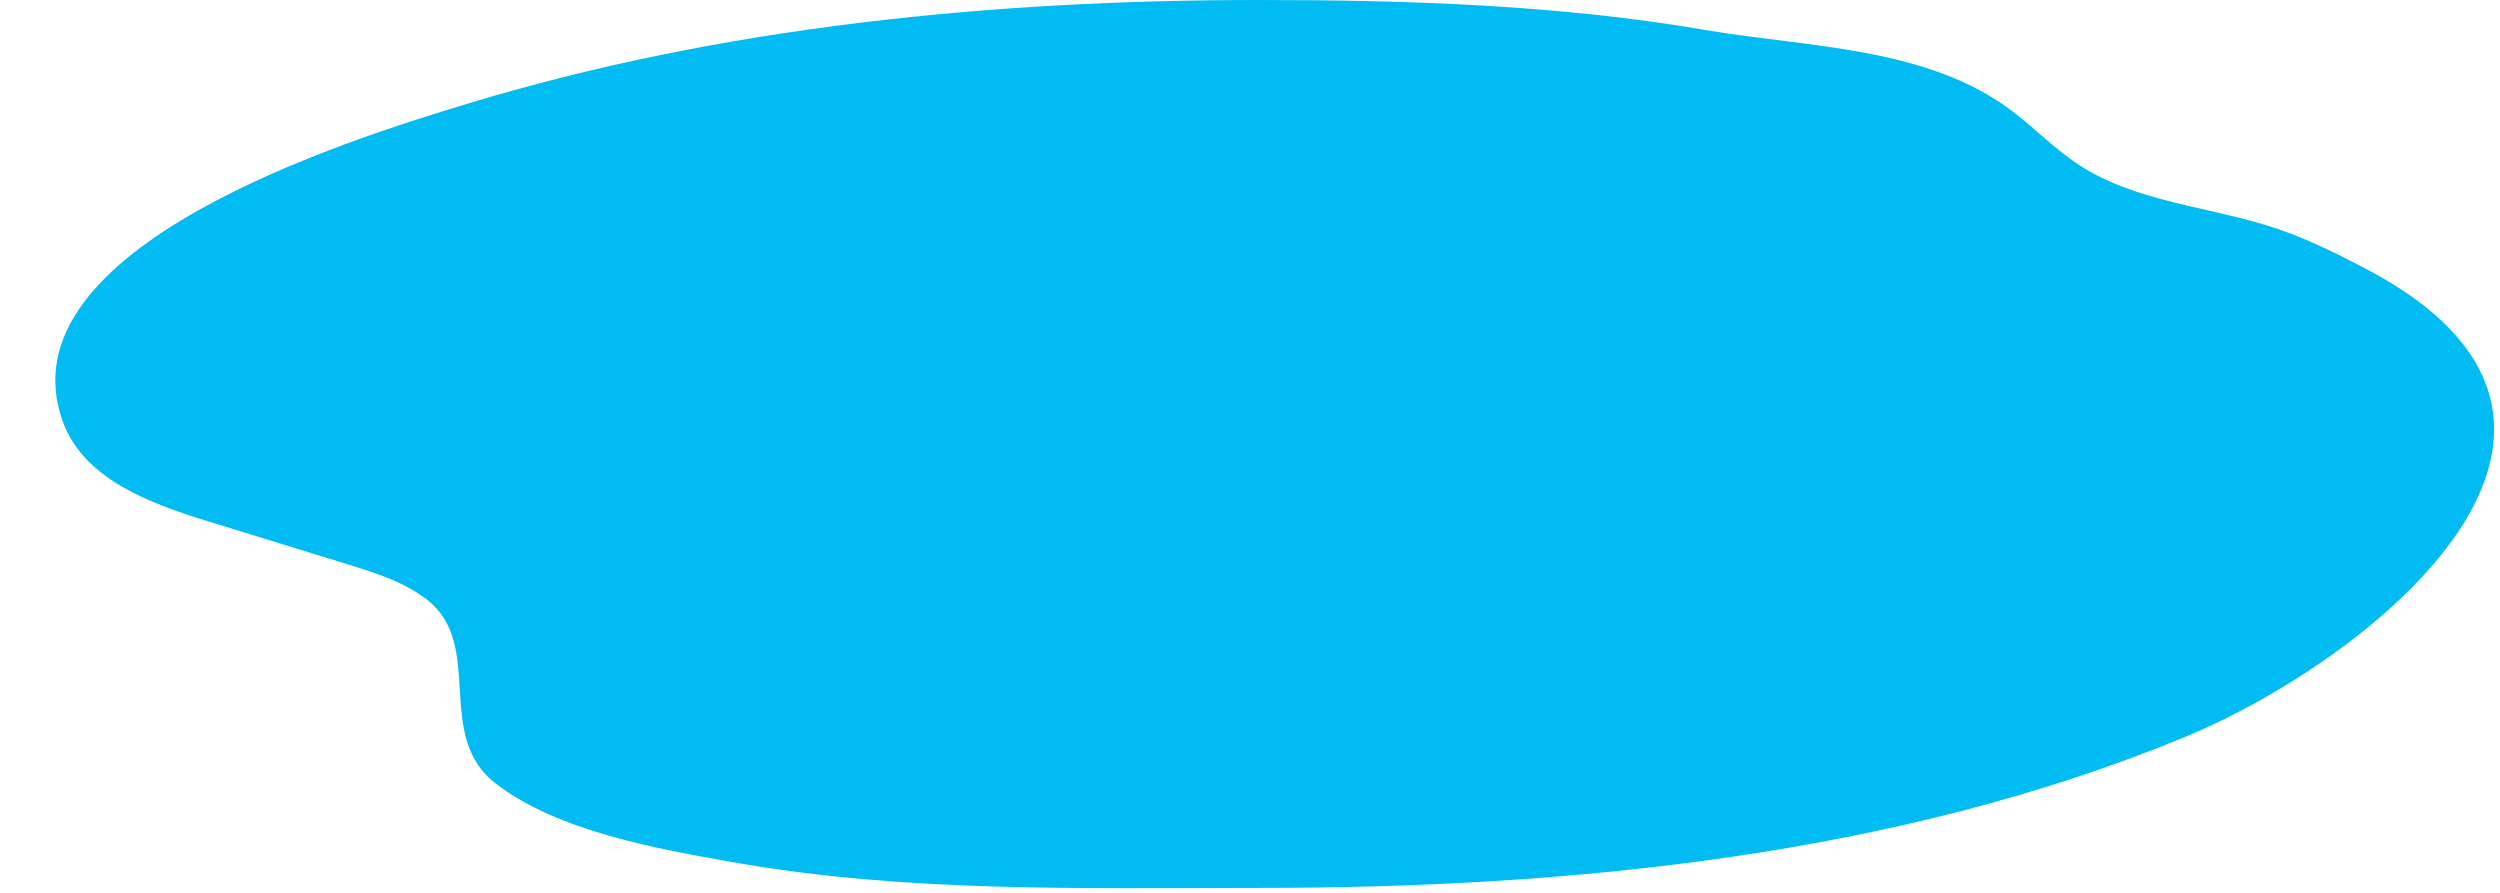 <?xml version="1.0" encoding="UTF-8"?><svg xmlns="http://www.w3.org/2000/svg" xmlns:xlink="http://www.w3.org/1999/xlink" height="164.7" preserveAspectRatio="xMidYMid meet" version="1.0" viewBox="-10.2 0.0 461.1 164.7" width="461.1" zoomAndPan="magnify"><g id="change1_1"><path d="M449.652,81.925c-2.464,22.422-34.275,44.675-56.823,53.989 c-53.207,21.979-113.742,27.851-170.791,27.851c-32.367-0-65.072,0.91-97.085-4.746 c-13.856-2.448-32.348-5.689-43.796-14.564c-11.374-8.818-1.881-25.466-12.551-33.807 c-4.243-3.317-9.517-4.969-14.664-6.556c-8.704-2.684-17.409-5.368-26.113-8.052 C17.184,92.758,5.161,88.219,1.378,77.742c-11.611-32.155,53.362-52.146,74.553-58.587 C122.97,4.858,173.041,0,222.038,0c27.261,0,55.359,0.905,82.284,5.529 c18.951,3.254,41.156,3.014,56.964,15.238c4.009,3.1,7.581,6.767,11.812,9.555 c10.762,7.091,24.403,7.723,36.616,11.841c5.654,1.906,11.019,4.572,16.306,7.339 C444.67,59.259,450.895,70.614,449.652,81.925z" fill="#00BCF2"/></g></svg>
